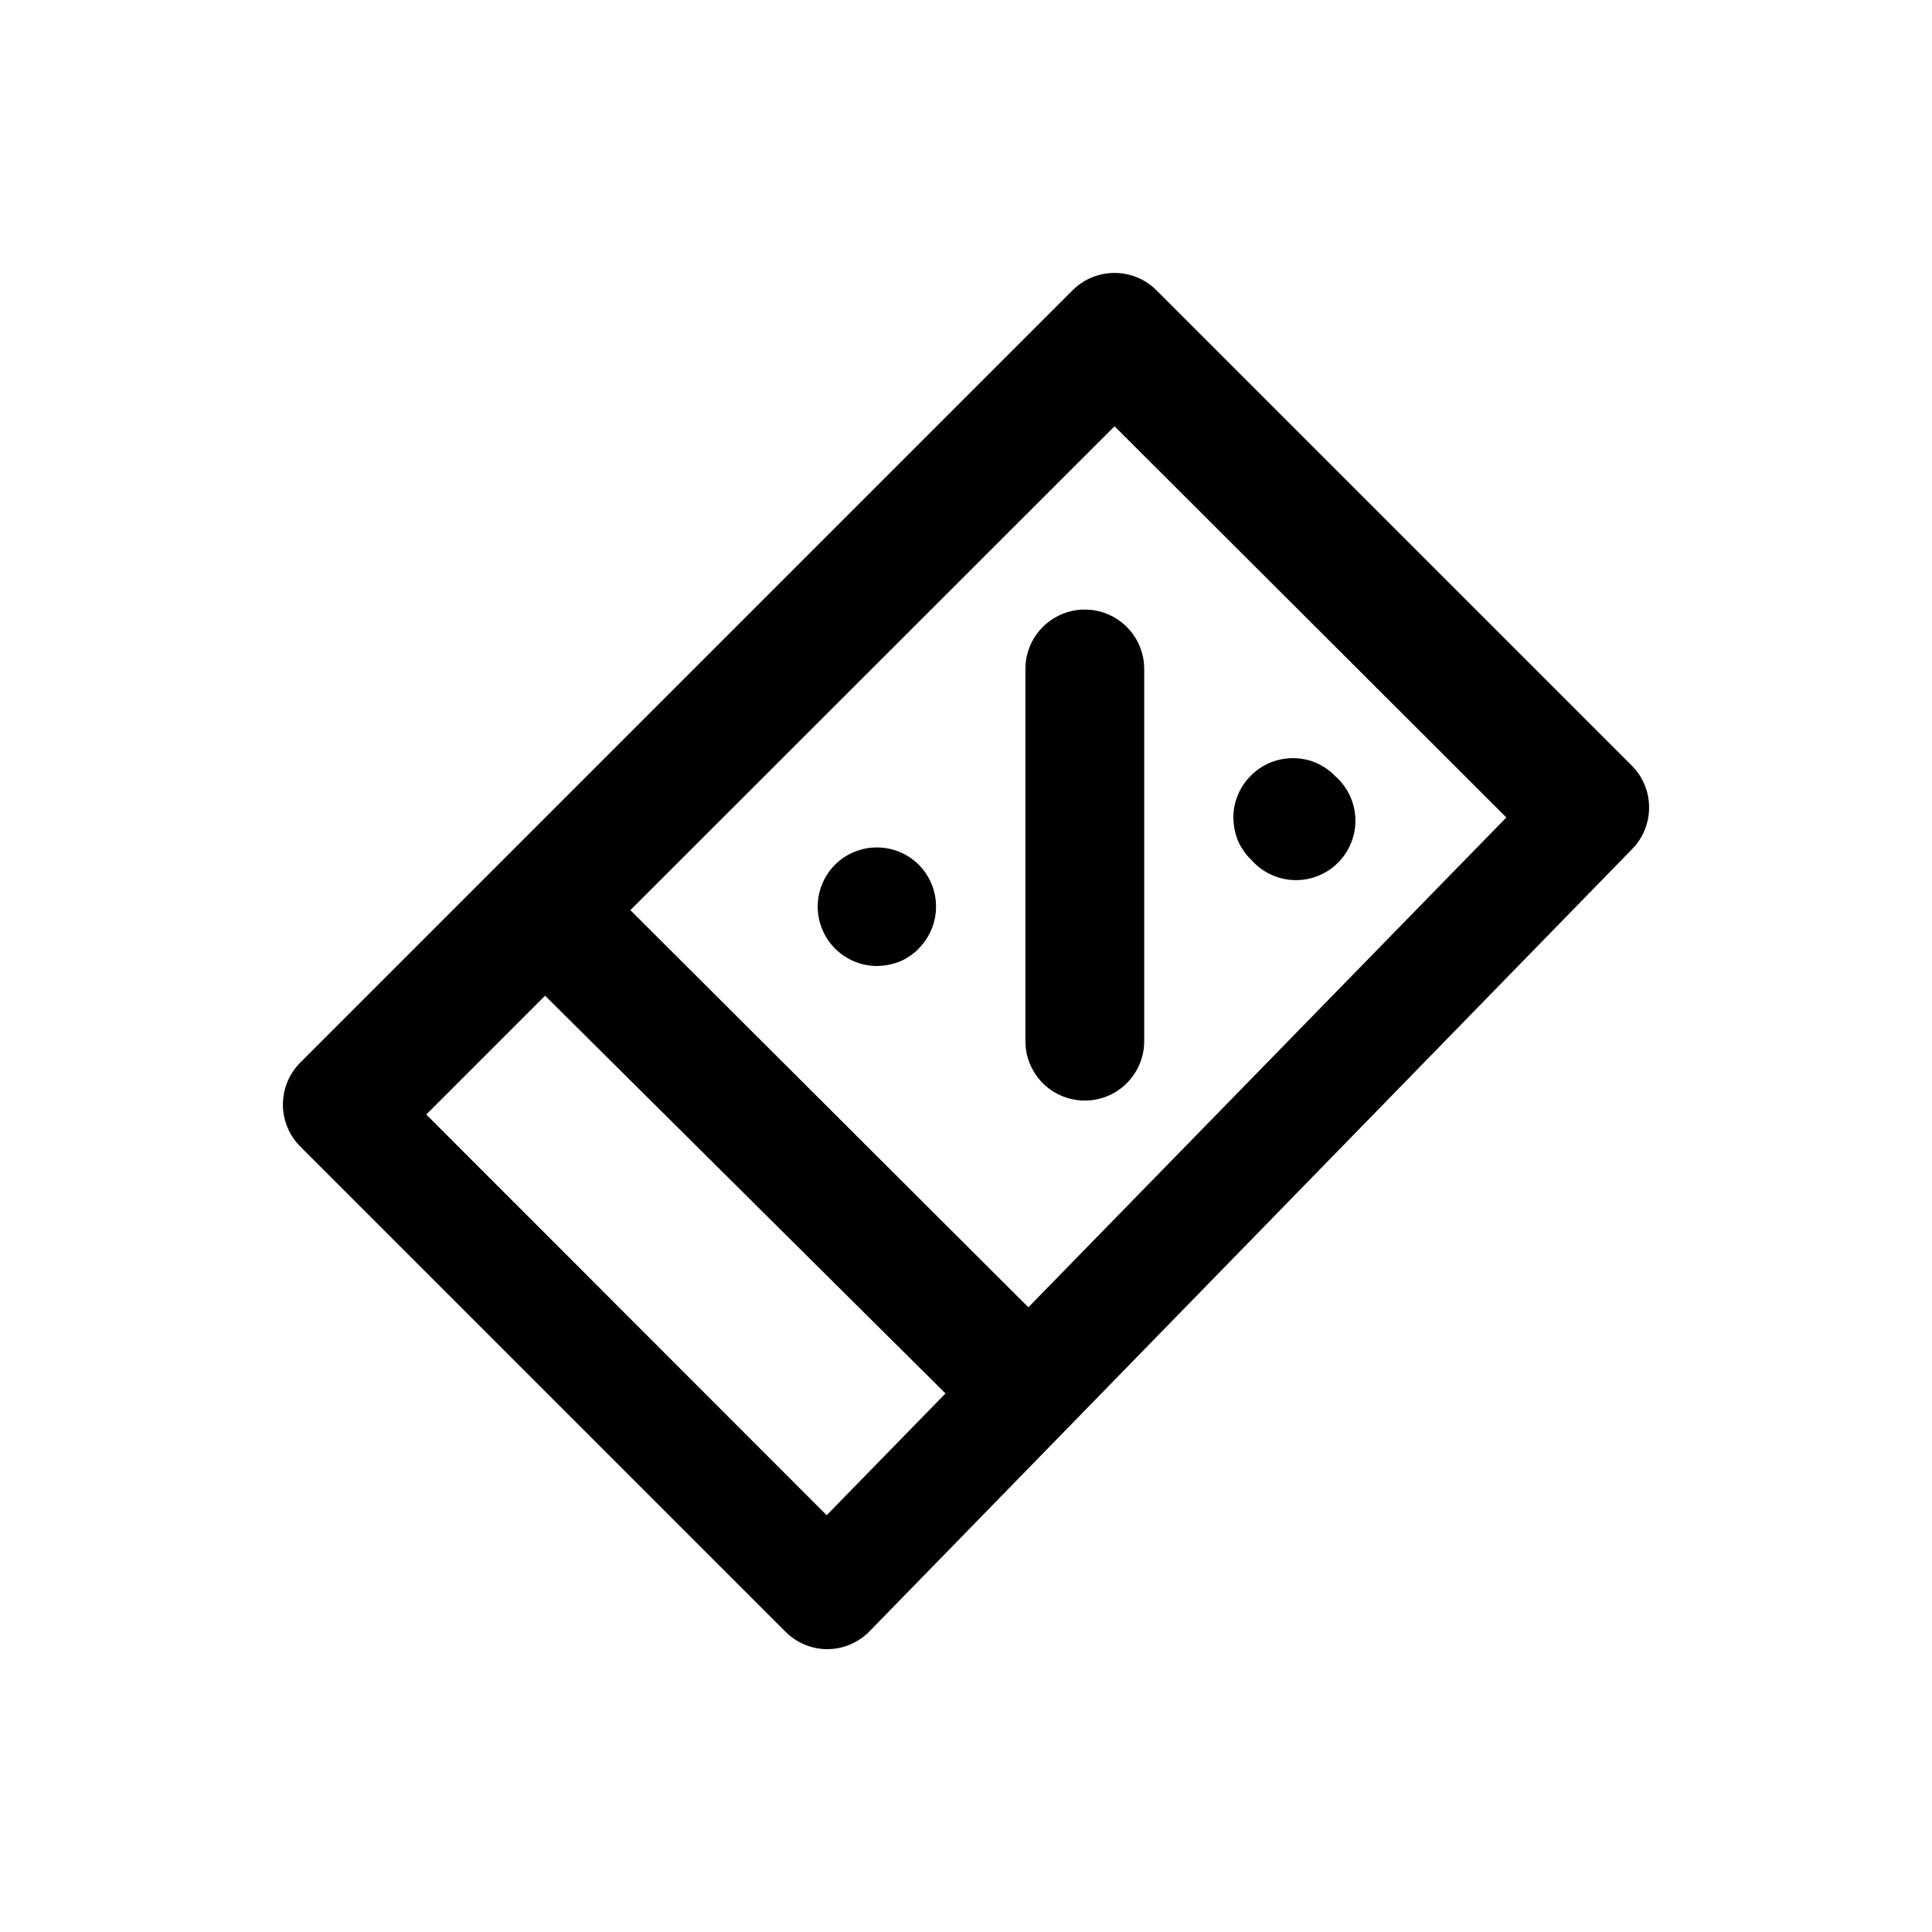 <?xml version="1.0" encoding="UTF-8"?>
<!-- Uploaded to: SVG Repo, www.svgrepo.com, Generator: SVG Repo Mixer Tools -->
<svg fill="#000000" width="800px" height="800px" version="1.1" viewBox="144 144 512 512" xmlns="http://www.w3.org/2000/svg">
 <g>
  <path d="m576.41 346.86-125.95-125.95c-2.949-2.934-6.938-4.578-11.098-4.578s-8.152 1.645-11.102 4.578l-204.67 204.67c-2.957 2.953-4.617 6.961-4.617 11.141 0 4.176 1.66 8.184 4.617 11.137l128.55 128.55c2.938 2.957 6.93 4.629 11.098 4.644 4.211-0.016 8.234-1.719 11.18-4.723l202.15-207.35c2.891-2.969 4.492-6.953 4.461-11.094-0.027-4.141-1.688-8.102-4.617-11.027zm-213.33 198.69-106.11-106.19 31.488-31.488 106.11 105.41zm53.449-55.105-105.48-105.25 128.32-128.23 103.83 103.67z"/>
  <path d="m415.74 321.28v98.637c0 5.625 3 10.824 7.871 13.637 4.871 2.812 10.875 2.812 15.746 0s7.871-8.012 7.871-13.637v-98.637c0-5.625-3-10.82-7.871-13.633s-10.875-2.812-15.746 0c-4.871 2.812-7.871 8.008-7.871 13.633z"/>
  <path d="m365.28 373.16c-2.934 2.949-4.578 6.945-4.578 11.105 0.004 4.164 1.656 8.156 4.594 11.105 2.938 2.949 6.922 4.613 11.086 4.633 2.074-0.027 4.129-0.43 6.062-1.184 0.949-0.387 1.848-0.891 2.676-1.496 0.875-0.543 1.668-1.203 2.359-1.965 2.934-2.953 4.578-6.941 4.578-11.102s-1.645-8.148-4.578-11.098c-2.949-2.934-6.938-4.578-11.098-4.578-4.16 0-8.148 1.645-11.102 4.578z"/>
  <path d="m472.03 366.7c0.391 0.949 0.891 1.848 1.496 2.676 0.543 0.875 1.207 1.672 1.969 2.363 2.852 3.332 6.965 5.32 11.352 5.492 4.383 0.168 8.637-1.5 11.738-4.602 3.102-3.102 4.769-7.356 4.602-11.738-0.172-4.383-2.16-8.5-5.492-11.352-0.695-0.762-1.488-1.426-2.363-1.969-0.867-0.59-1.789-1.09-2.754-1.496-0.934-0.406-1.91-0.695-2.914-0.863-5.148-1.012-10.461 0.613-14.168 4.328-2.957 2.938-4.629 6.93-4.644 11.098 0.027 2.078 0.426 4.129 1.18 6.062z"/>
 </g>
</svg>